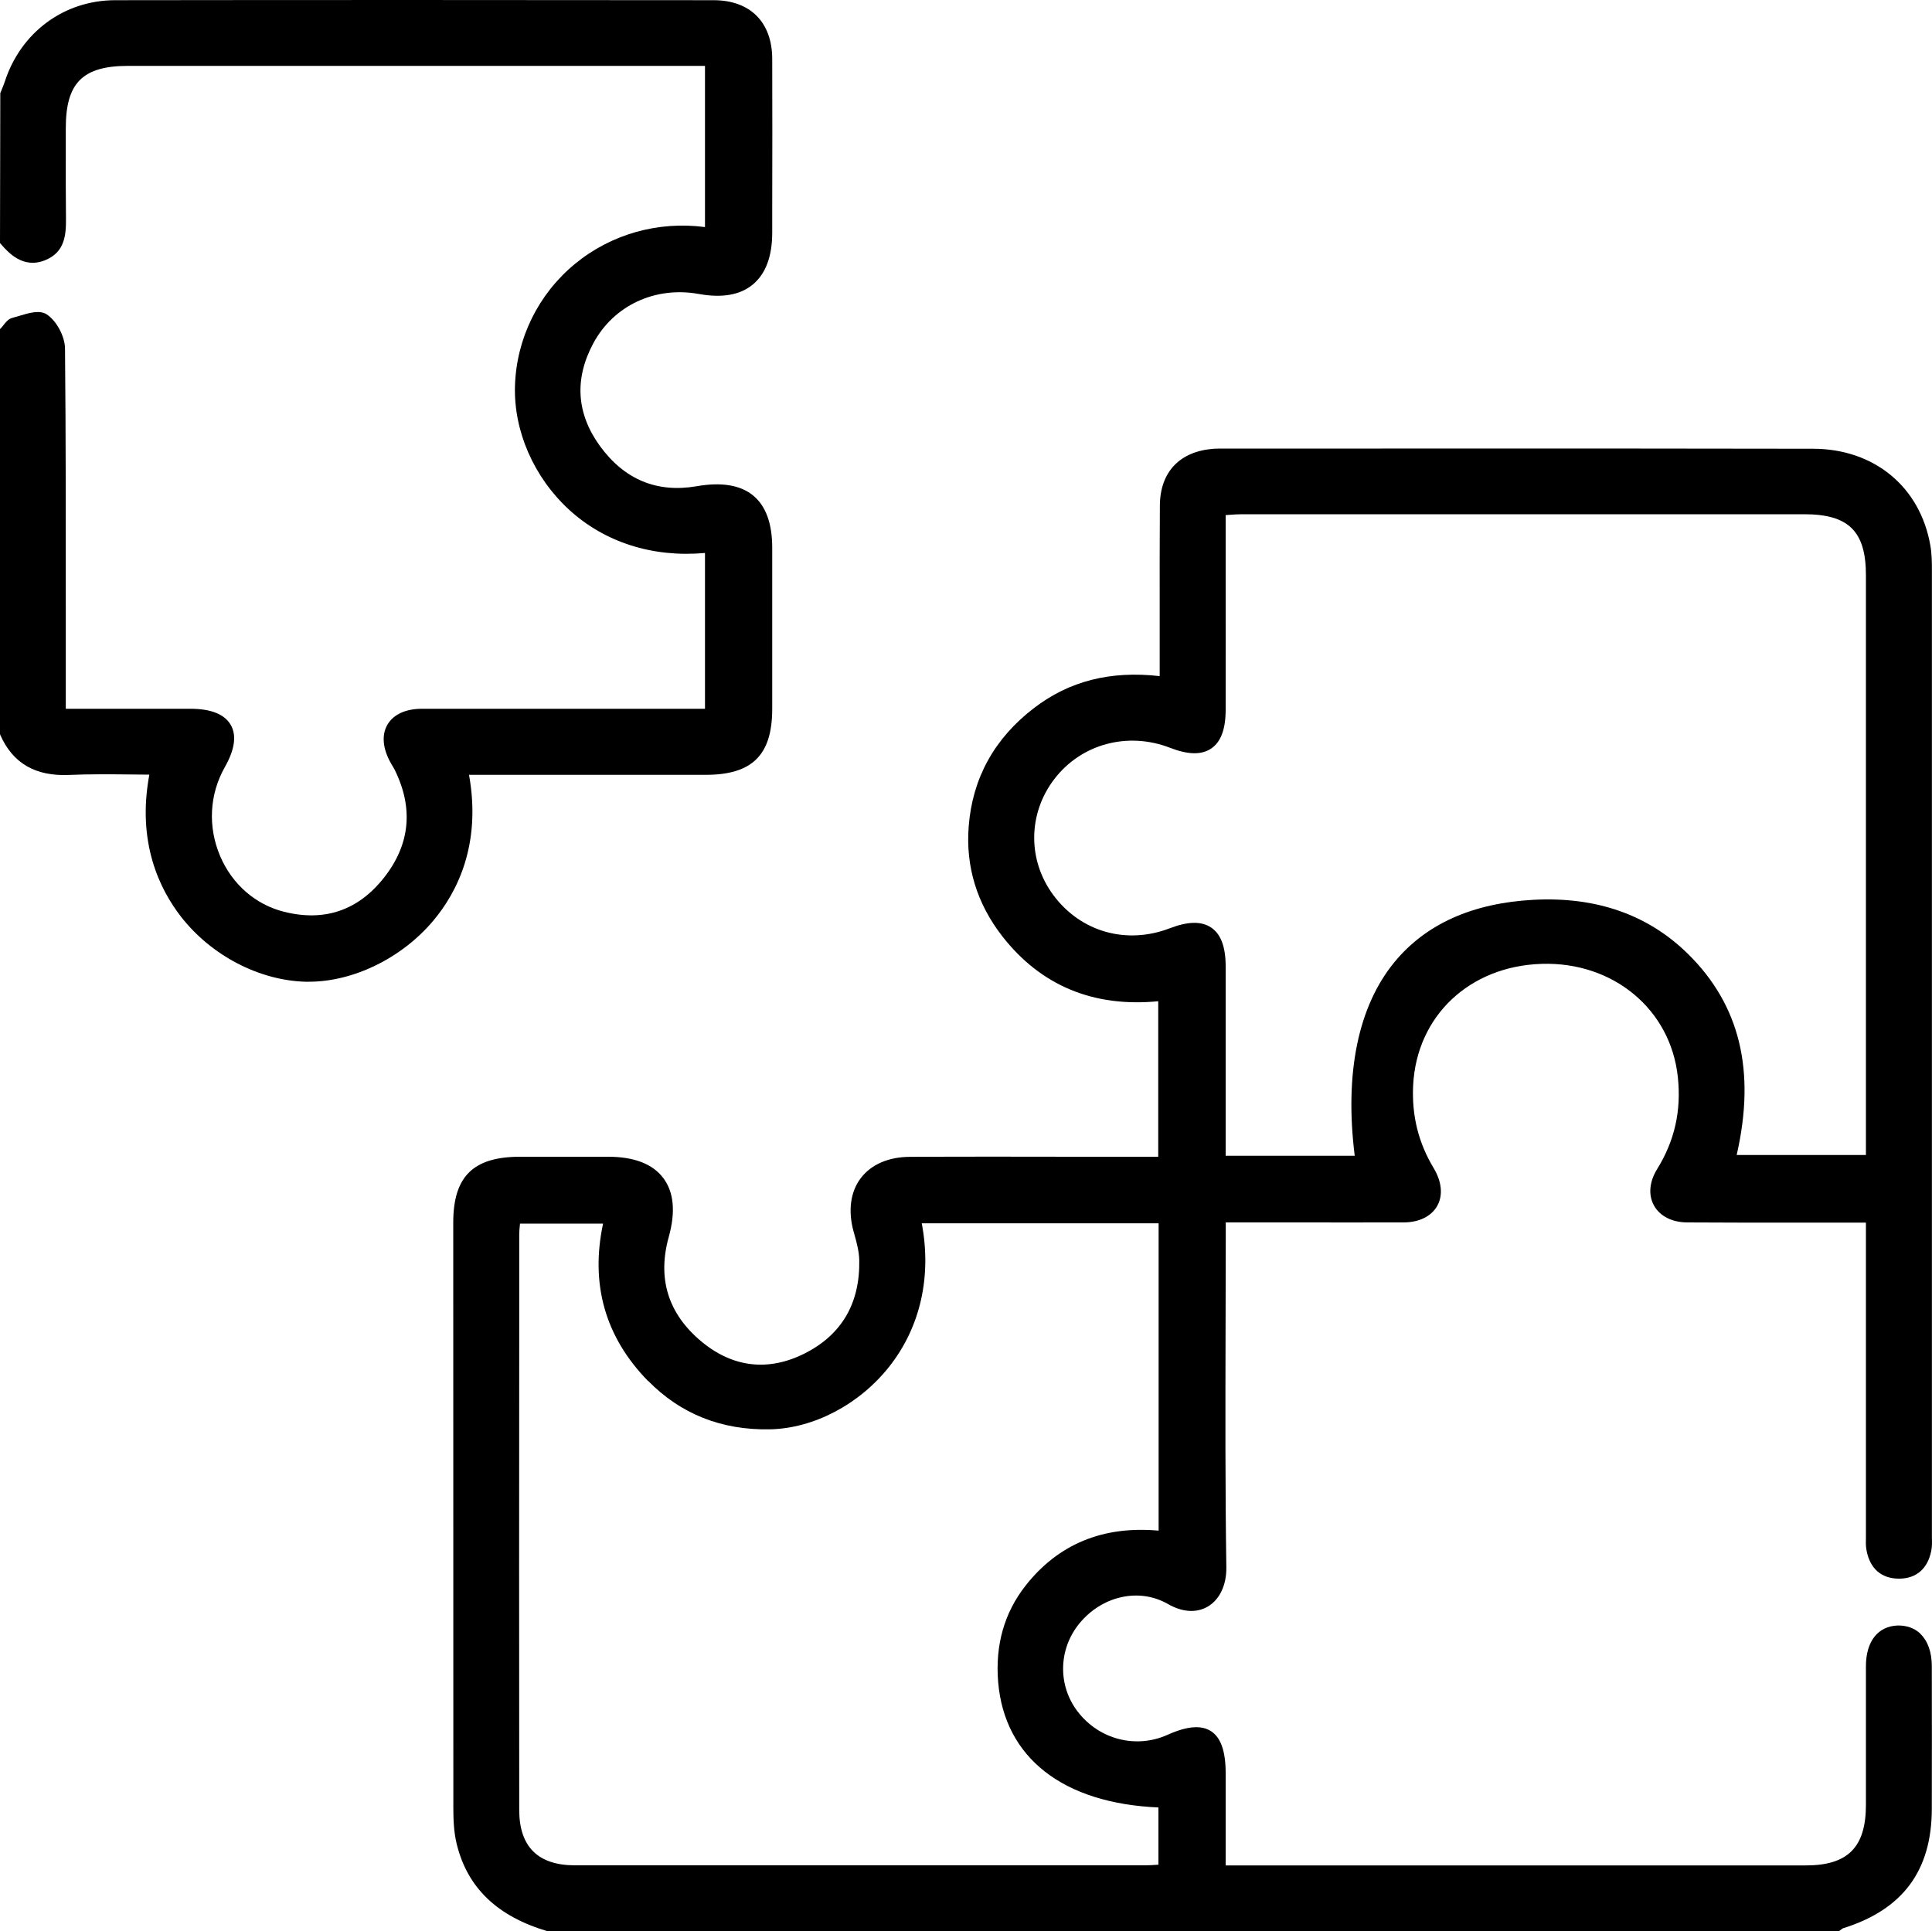 <?xml version="1.0" encoding="UTF-8"?><svg id="uuid-0199ffe9-0c9d-4951-bf02-916ac87a202a" xmlns="http://www.w3.org/2000/svg" viewBox="0 0 200 199.95"><path d="M198.8,169.14c-.61-.58-1.43-.86-2.34-.85-2.06.07-3.29,1.64-3.3,4.19,0,2.72,0,5.45,0,8.17,0,2.07,0,4.14,0,6.21,0,4.39-1.87,6.27-6.22,6.27h-60.06s0-9.56,0-9.56c0-2.26-.5-3.68-1.52-4.34-1.01-.65-2.48-.53-4.5.38-3.27,1.47-7.1.48-9.31-2.42-2.06-2.7-1.99-6.44.18-9.1,2.35-2.88,6.2-3.73,9.16-2.03,1.5.86,2.96.96,4.14.27,1.23-.72,1.95-2.24,1.92-4.07-.12-8.16-.1-16.46-.08-24.49,0-3.1.02-6.21.02-9.31v-1.9h6.66c3.91,0,7.82.01,11.73,0,1.62,0,2.89-.63,3.5-1.71.61-1.08.48-2.5-.36-3.9-1.59-2.64-2.29-5.46-2.13-8.61.37-7.16,5.84-12.32,13.31-12.55,7.39-.23,13.35,4.7,14.09,11.73.37,3.47-.33,6.59-2.15,9.53-.81,1.31-.92,2.68-.32,3.76.61,1.1,1.86,1.74,3.44,1.75,3.97.03,7.94.02,11.91.02h6.59s0,32.09,0,32.09c0,.15,0,.3,0,.45-.01.45-.03.91.06,1.38.35,1.9,1.54,2.94,3.36,2.94h.06c1.75-.02,2.91-1.04,3.28-2.86.1-.47.08-.95.07-1.4,0-.15,0-.29,0-.44,0-33.16,0-66.31,0-99.55,0-.89,0-1.81-.16-2.71-1.05-6.07-5.81-10.01-12.13-10.02-14.9-.03-29.8-.03-44.7-.02h-16.57c-.24.01-.51,0-.76.02-3.53.25-5.58,2.39-5.6,5.88-.03,3.75-.02,7.49-.02,11.24v6.42c-5.11-.58-9.38.51-13.03,3.32-4.08,3.13-6.35,7.24-6.74,12.22-.33,4.18.85,8.02,3.49,11.41,3.98,5.09,9.41,7.36,16.13,6.71v16.1h-8.3c-5.79-.01-11.59-.02-17.38.01-2.23,0-4.04.79-5.11,2.2-1.08,1.42-1.34,3.4-.74,5.56l.06.21c.25.89.5,1.82.52,2.7.09,4.48-1.81,7.74-5.64,9.68-3.76,1.9-7.46,1.47-10.71-1.24-3.44-2.87-4.57-6.51-3.37-10.82.72-2.59.53-4.64-.57-6.1-1.1-1.46-3.02-2.2-5.72-2.2-3.04,0-6.09,0-9.13,0-4.83.01-6.89,2.05-6.89,6.82,0,20.2,0,40.41.01,60.61,0,1.15.04,2.49.36,3.77,1.12,4.51,4.2,7.45,9.41,8.99l133.6.02.13-.08c.06-.04.12-.08.18-.13.05-.04.14-.11.17-.12,6.18-1.92,9.19-5.96,9.2-12.36.01-4.92.01-9.85,0-14.77,0-1.45-.41-2.61-1.18-3.35ZM126.88,58.94v-5.61l.27-.02c.47-.03.92-.07,1.36-.07,19.42,0,38.85,0,58.27,0,4.59,0,6.38,1.77,6.38,6.31v60.03s-13.38,0-13.38,0c1.99-8.7.34-15.51-5.03-20.81-4.13-4.07-9.51-5.96-16.02-5.61-6.29.34-11.12,2.5-14.36,6.43-3.77,4.57-5.2,11.5-4.13,20.07h-13.36v-6.82c0-4.26,0-8.52,0-12.78,0-2.02-.49-3.34-1.49-4.02-1-.68-2.4-.66-4.28.06-4.49,1.73-9.23.39-12.06-3.42-2.69-3.61-2.65-8.45.1-12.03,2.78-3.63,7.59-4.93,11.97-3.23,1.88.73,3.27.75,4.27.07,1-.68,1.49-2,1.49-4.03.01-4.81,0-9.63,0-14.52ZM67.09,142.96c3.36,3.43,7.6,5.12,12.61,5.02,4.53-.09,9.27-2.58,12.36-6.5,3.22-4.08,4.4-9.33,3.36-14.83h24.52v31.82c-5.76-.52-10.39,1.39-13.77,5.69-2.21,2.81-3.16,6.17-2.84,10,.67,7.83,6.71,12.54,16.59,12.97v5.93h-.11c-.41.03-.83.06-1.25.06-19.68,0-39.36,0-59.04,0-3.82,0-5.76-1.92-5.77-5.71-.02-16.85-.01-33.7,0-50.55v-9.05c0-.32.03-.64.07-1,0-.04,0-.09.01-.13h8.6c-1.34,6.28.22,11.76,4.65,16.29Z"/><path d="M48.58,80.22h8.41c5.35,0,10.7,0,16.05,0,4.83,0,6.89-2.04,6.9-6.81,0-5.57,0-11.13,0-16.7,0-2.49-.65-4.3-1.94-5.38-1.32-1.11-3.3-1.44-5.88-.99-4.12.71-7.49-.69-10.02-4.17-2.43-3.36-2.66-6.94-.68-10.63,2.11-3.92,6.4-5.93,10.95-5.1,2.39.43,4.27.1,5.58-1,1.31-1.1,1.98-2.88,1.99-5.31v-2.42c.01-5.22.02-10.43,0-15.64-.02-3.78-2.28-6.04-6.05-6.05C54.28,0,33.21-.01,11.91.02,6.64.03,2.16,3.33.5,8.44c-.09.28-.2.54-.31.81l-.16.39-.03,15.52.12.14c.73.83,2.26,2.57,4.55,1.64,2.04-.82,2.18-2.61,2.16-4.36-.03-2.27-.02-4.54-.02-6.81v-2.5c0-4.7,1.75-6.44,6.43-6.45h59.74s0,16.69,0,16.69c-4.85-.64-9.72.73-13.46,3.81-3.8,3.13-6.06,7.73-6.21,12.63-.14,4.68,1.95,9.46,5.59,12.81,3.69,3.39,8.67,4.98,14.08,4.49v16.13h-9.3c-6.66,0-13.33,0-19.99,0-1.7,0-2.98.59-3.59,1.66-.62,1.08-.48,2.51.39,4.02l.13.22c.08.14.17.28.24.42,1.96,3.97,1.59,7.72-1.08,11.13-2.68,3.42-6.17,4.62-10.37,3.57-2.95-.74-5.36-2.83-6.61-5.74-1.3-3.04-1.13-6.41.48-9.25,1.03-1.82,1.23-3.29.6-4.37-.64-1.1-2.05-1.66-4.18-1.66-2.56,0-5.13,0-7.69,0h-5.2s0-9.66,0-9.66c0-9.06.01-18.42-.08-27.63-.01-1.26-.88-2.88-1.89-3.54-.73-.48-1.82-.16-2.87.16-.24.07-.47.14-.69.2-.41.1-.68.45-.92.75-.08.1-.16.21-.24.29l-.14.14v41.78l.04.2c1.3,2.96,3.65,4.32,7.16,4.16,2.03-.09,4.12-.07,6.13-.05.71,0,1.43.02,2.15.02-1.31,7.01,1.06,11.87,3.31,14.75,3.13,3.99,8.05,6.55,12.84,6.69.12,0,.25,0,.37,0,4.61,0,9.64-2.46,12.89-6.34,2.42-2.89,4.99-7.83,3.68-15.1Z"/></svg>